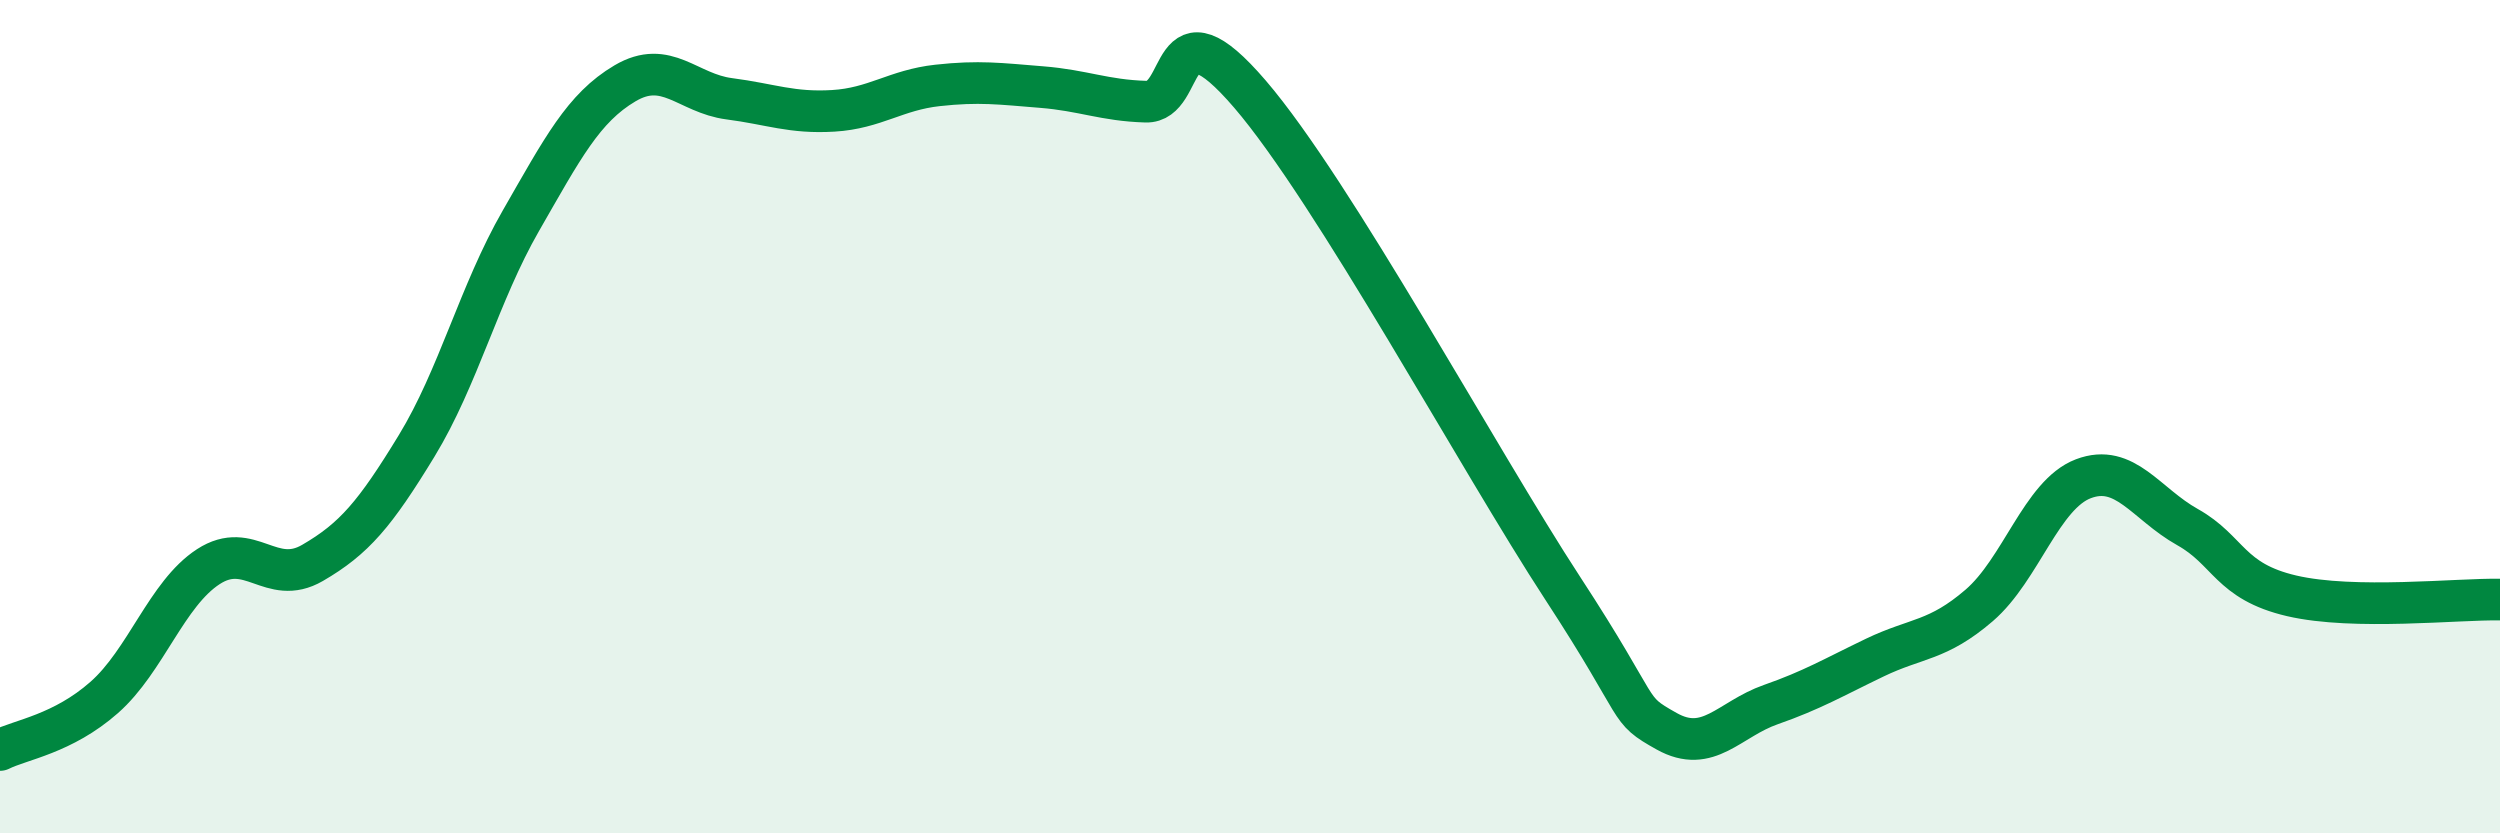 
    <svg width="60" height="20" viewBox="0 0 60 20" xmlns="http://www.w3.org/2000/svg">
      <path
        d="M 0,18 C 0.5,17.75 1.5,17.62 2.5,16.74 C 3.5,15.86 4,14.25 5,13.6 C 6,12.95 6.5,14.09 7.5,13.51 C 8.5,12.93 9,12.34 10,10.7 C 11,9.06 11.5,7.04 12.5,5.3 C 13.5,3.56 14,2.59 15,2 C 16,1.41 16.5,2.24 17.5,2.37 C 18.5,2.5 19,2.72 20,2.66 C 21,2.6 21.5,2.16 22.5,2.05 C 23.5,1.94 24,2.01 25,2.09 C 26,2.17 26.5,2.41 27.5,2.44 C 28.5,2.47 28,-0.07 30,2.26 C 32,4.59 35.5,11.05 37.5,14.11 C 39.5,17.17 39,16.99 40,17.55 C 41,18.11 41.5,17.26 42.5,16.91 C 43.5,16.56 44,16.26 45,15.78 C 46,15.3 46.5,15.39 47.5,14.53 C 48.5,13.67 49,11.87 50,11.49 C 51,11.11 51.5,12.09 52.5,12.65 C 53.5,13.21 53.5,13.95 55,14.3 C 56.5,14.65 59,14.37 60,14.39L60 20L0 20Z"
        fill="#008740"
        opacity="0.1"
        stroke-linecap="round"
        stroke-linejoin="round"
      />
      <path
        d="M 0,18 C 0.5,17.75 1.5,17.62 2.5,16.74 C 3.5,15.86 4,14.25 5,13.6 C 6,12.95 6.5,14.09 7.5,13.51 C 8.5,12.93 9,12.34 10,10.7 C 11,9.06 11.5,7.04 12.5,5.3 C 13.5,3.56 14,2.59 15,2 C 16,1.41 16.5,2.24 17.5,2.37 C 18.5,2.5 19,2.72 20,2.66 C 21,2.6 21.5,2.16 22.5,2.05 C 23.5,1.94 24,2.01 25,2.09 C 26,2.17 26.5,2.41 27.5,2.44 C 28.5,2.47 28,-0.07 30,2.26 C 32,4.59 35.5,11.05 37.5,14.11 C 39.5,17.17 39,16.99 40,17.55 C 41,18.11 41.5,17.26 42.5,16.91 C 43.5,16.56 44,16.26 45,15.78 C 46,15.3 46.5,15.39 47.5,14.53 C 48.5,13.67 49,11.87 50,11.49 C 51,11.11 51.5,12.09 52.5,12.65 C 53.5,13.21 53.5,13.95 55,14.3 C 56.5,14.65 59,14.37 60,14.39"
        stroke="#008740"
        stroke-width="1"
        fill="none"
        stroke-linecap="round"
        stroke-linejoin="round"
      />
    </svg>
  